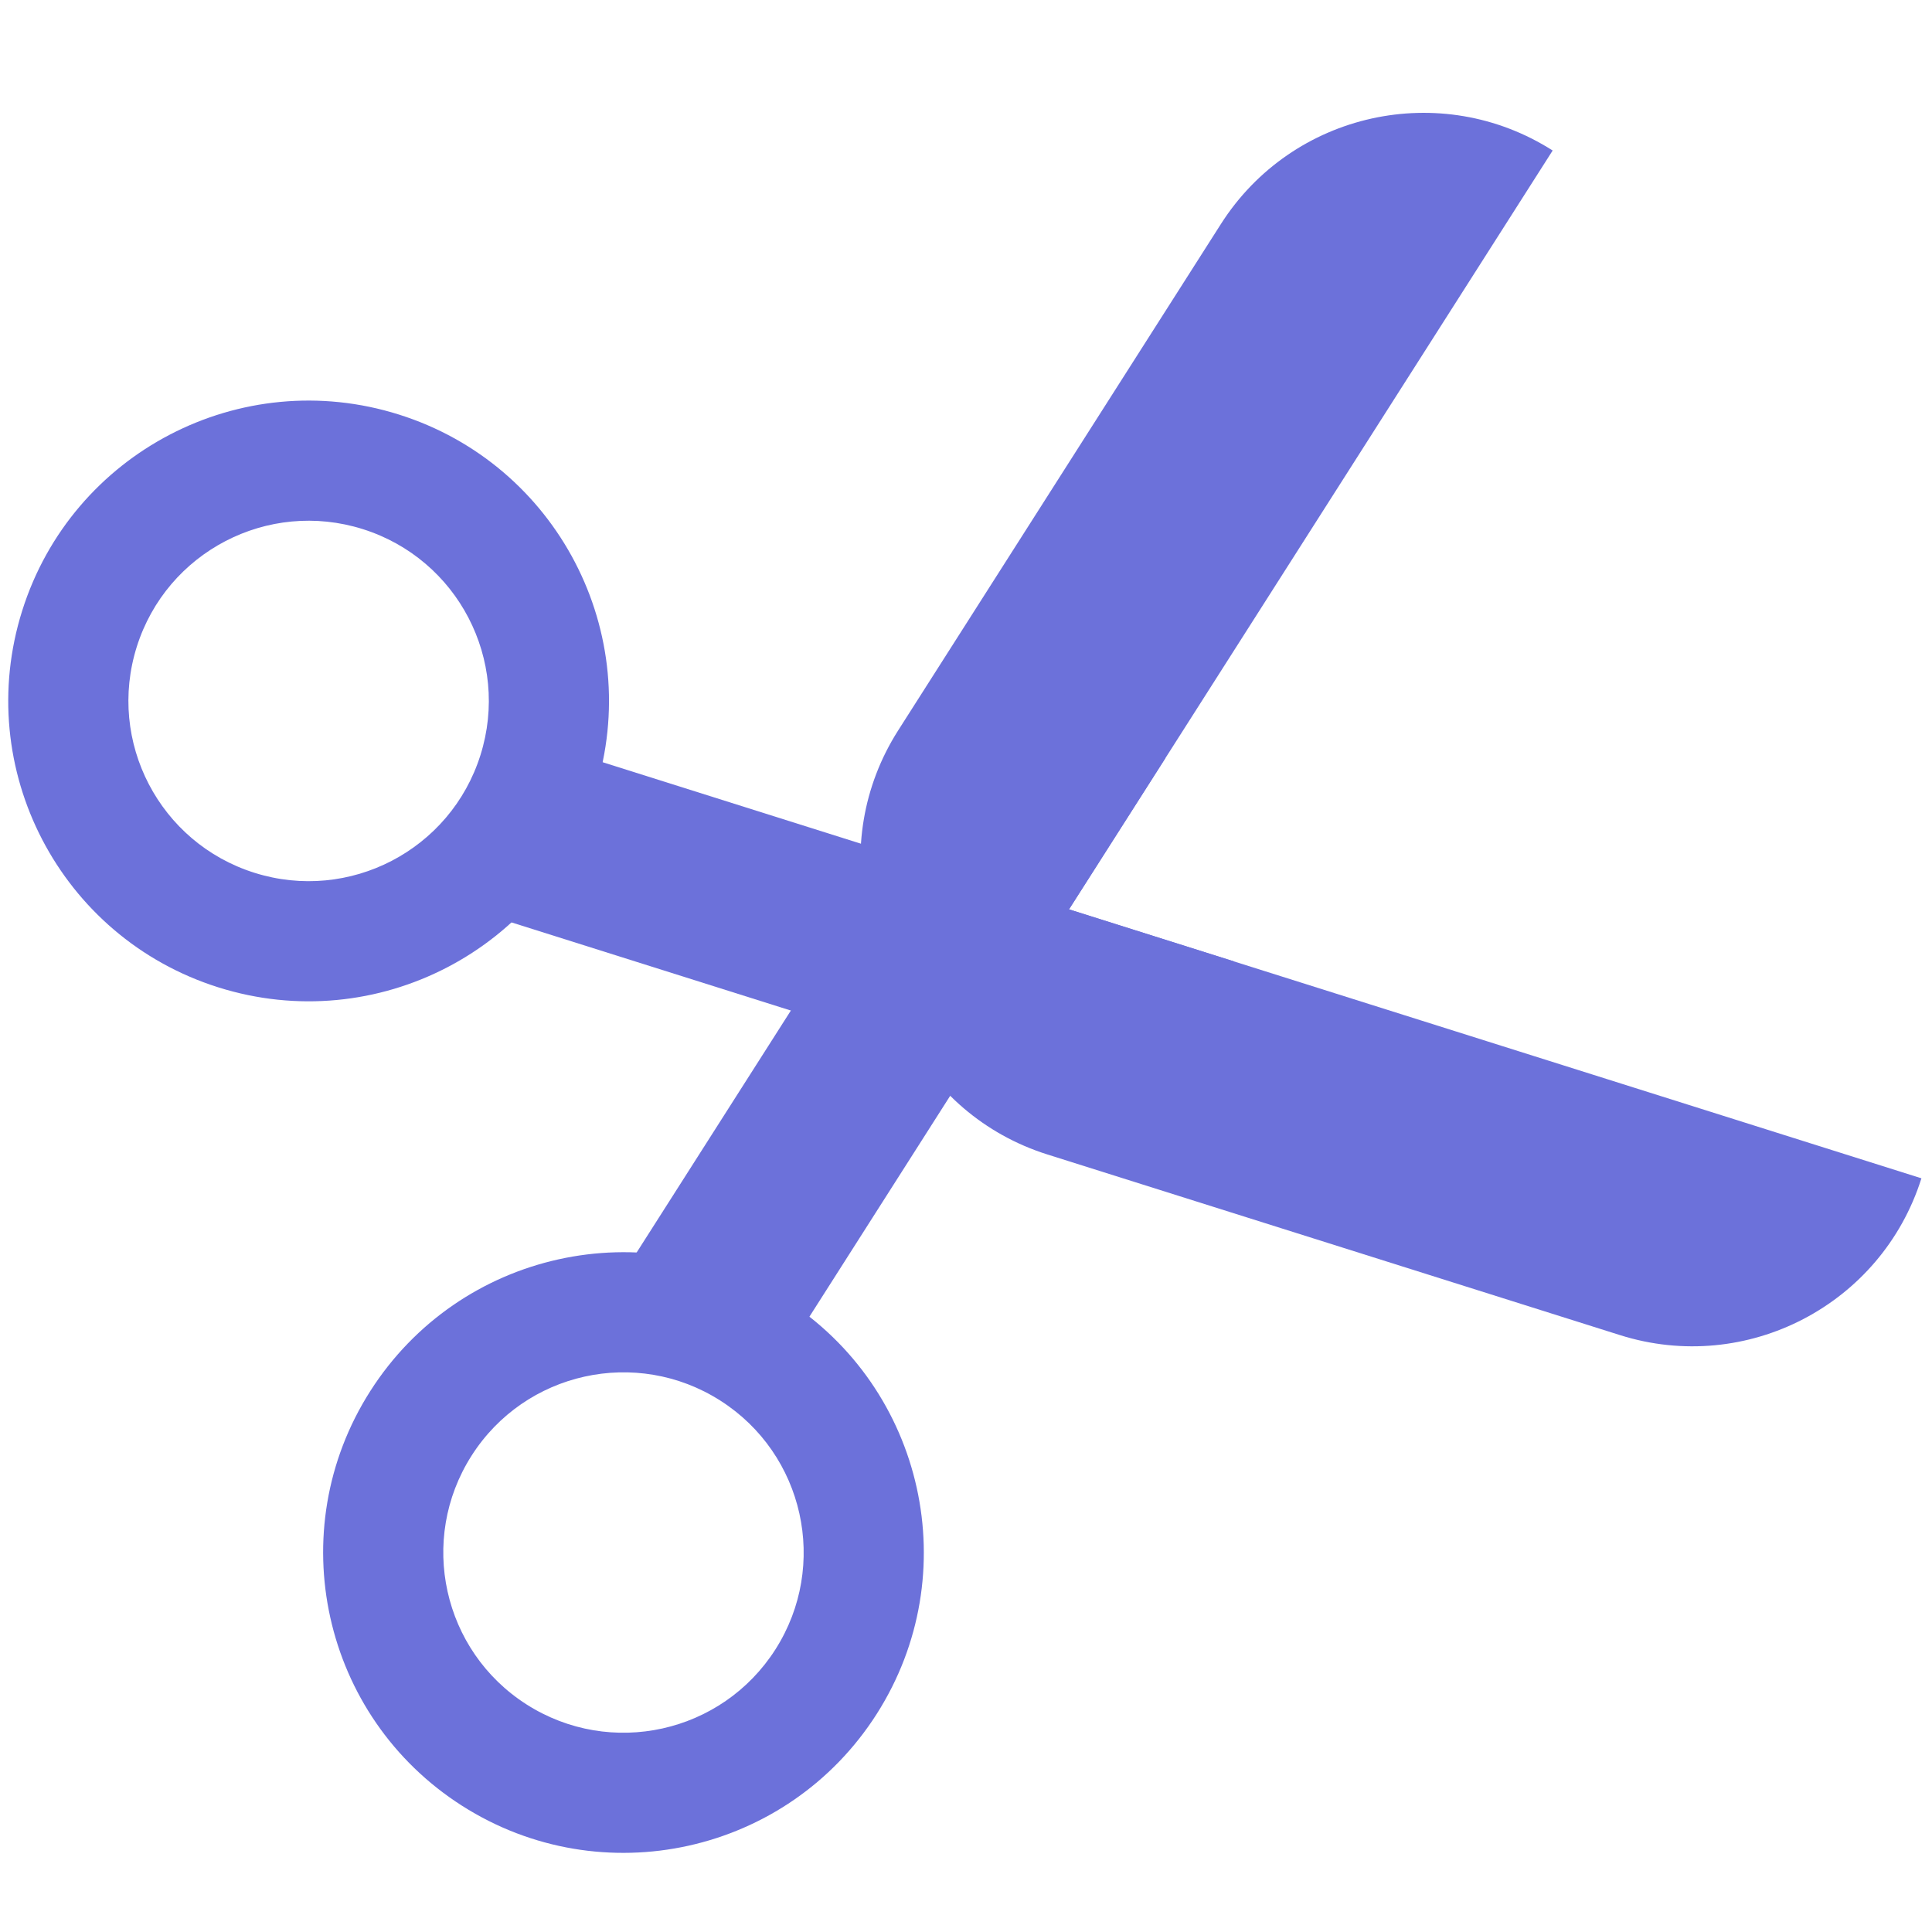 <?xml version="1.0" encoding="UTF-8"?> <svg xmlns="http://www.w3.org/2000/svg" width="55" height="55" viewBox="0 0 55 55" fill="none"> <g clip-path="url(#clip0_119_797)"> <path d="M27.66 30.238C24.474 28.209 23.538 23.981 25.568 20.795L34.757 6.377C36.787 3.191 41.015 2.255 44.201 4.285L27.66 30.238Z" fill="#6C71DA"></path> <path d="M28.848 18.831L17.82 36.133L22.146 38.89L33.173 21.587L28.848 18.831Z" fill="#6C71DA"></path> <path fill-rule="evenodd" clip-rule="evenodd" d="M13.424 41.441C11.901 43.83 12.604 47.001 14.992 48.523C17.381 50.046 20.552 49.343 22.075 46.955C23.597 44.566 22.895 41.395 20.506 39.872C18.117 38.349 14.946 39.052 13.424 41.441ZM13.155 51.407C9.173 48.869 8.002 43.584 10.54 39.603C13.078 35.621 18.362 34.451 22.344 36.988C26.326 39.526 27.496 44.811 24.959 48.792C22.421 52.774 17.136 53.944 13.155 51.407Z" fill="#6C71DA"></path> <path d="M25.349 24.284C24.212 27.886 26.211 31.727 29.813 32.864L46.119 38.008C49.721 39.145 53.562 37.146 54.699 33.544L25.349 24.284Z" fill="#6C71DA"></path> <path d="M33.589 32.262L14.022 26.089L15.565 21.197L35.132 27.37L33.589 32.262Z" fill="#6C71DA"></path> <path fill-rule="evenodd" clip-rule="evenodd" d="M7.242 24.846C4.541 23.994 3.042 21.113 3.894 18.411C4.746 15.71 7.627 14.21 10.329 15.063C13.031 15.915 14.53 18.796 13.677 21.498C12.825 24.2 9.944 25.699 7.242 24.846ZM0.633 17.382C-0.788 21.885 1.711 26.687 6.213 28.107C10.716 29.528 15.518 27.029 16.939 22.527C18.359 18.024 15.861 13.222 11.358 11.802C6.855 10.381 2.053 12.88 0.633 17.382Z" fill="#6C71DA"></path> </g> <defs> <clipPath id="clip0_119_797"> <rect width="55" height="55" fill="white"></rect> </clipPath> </defs> </svg> 
